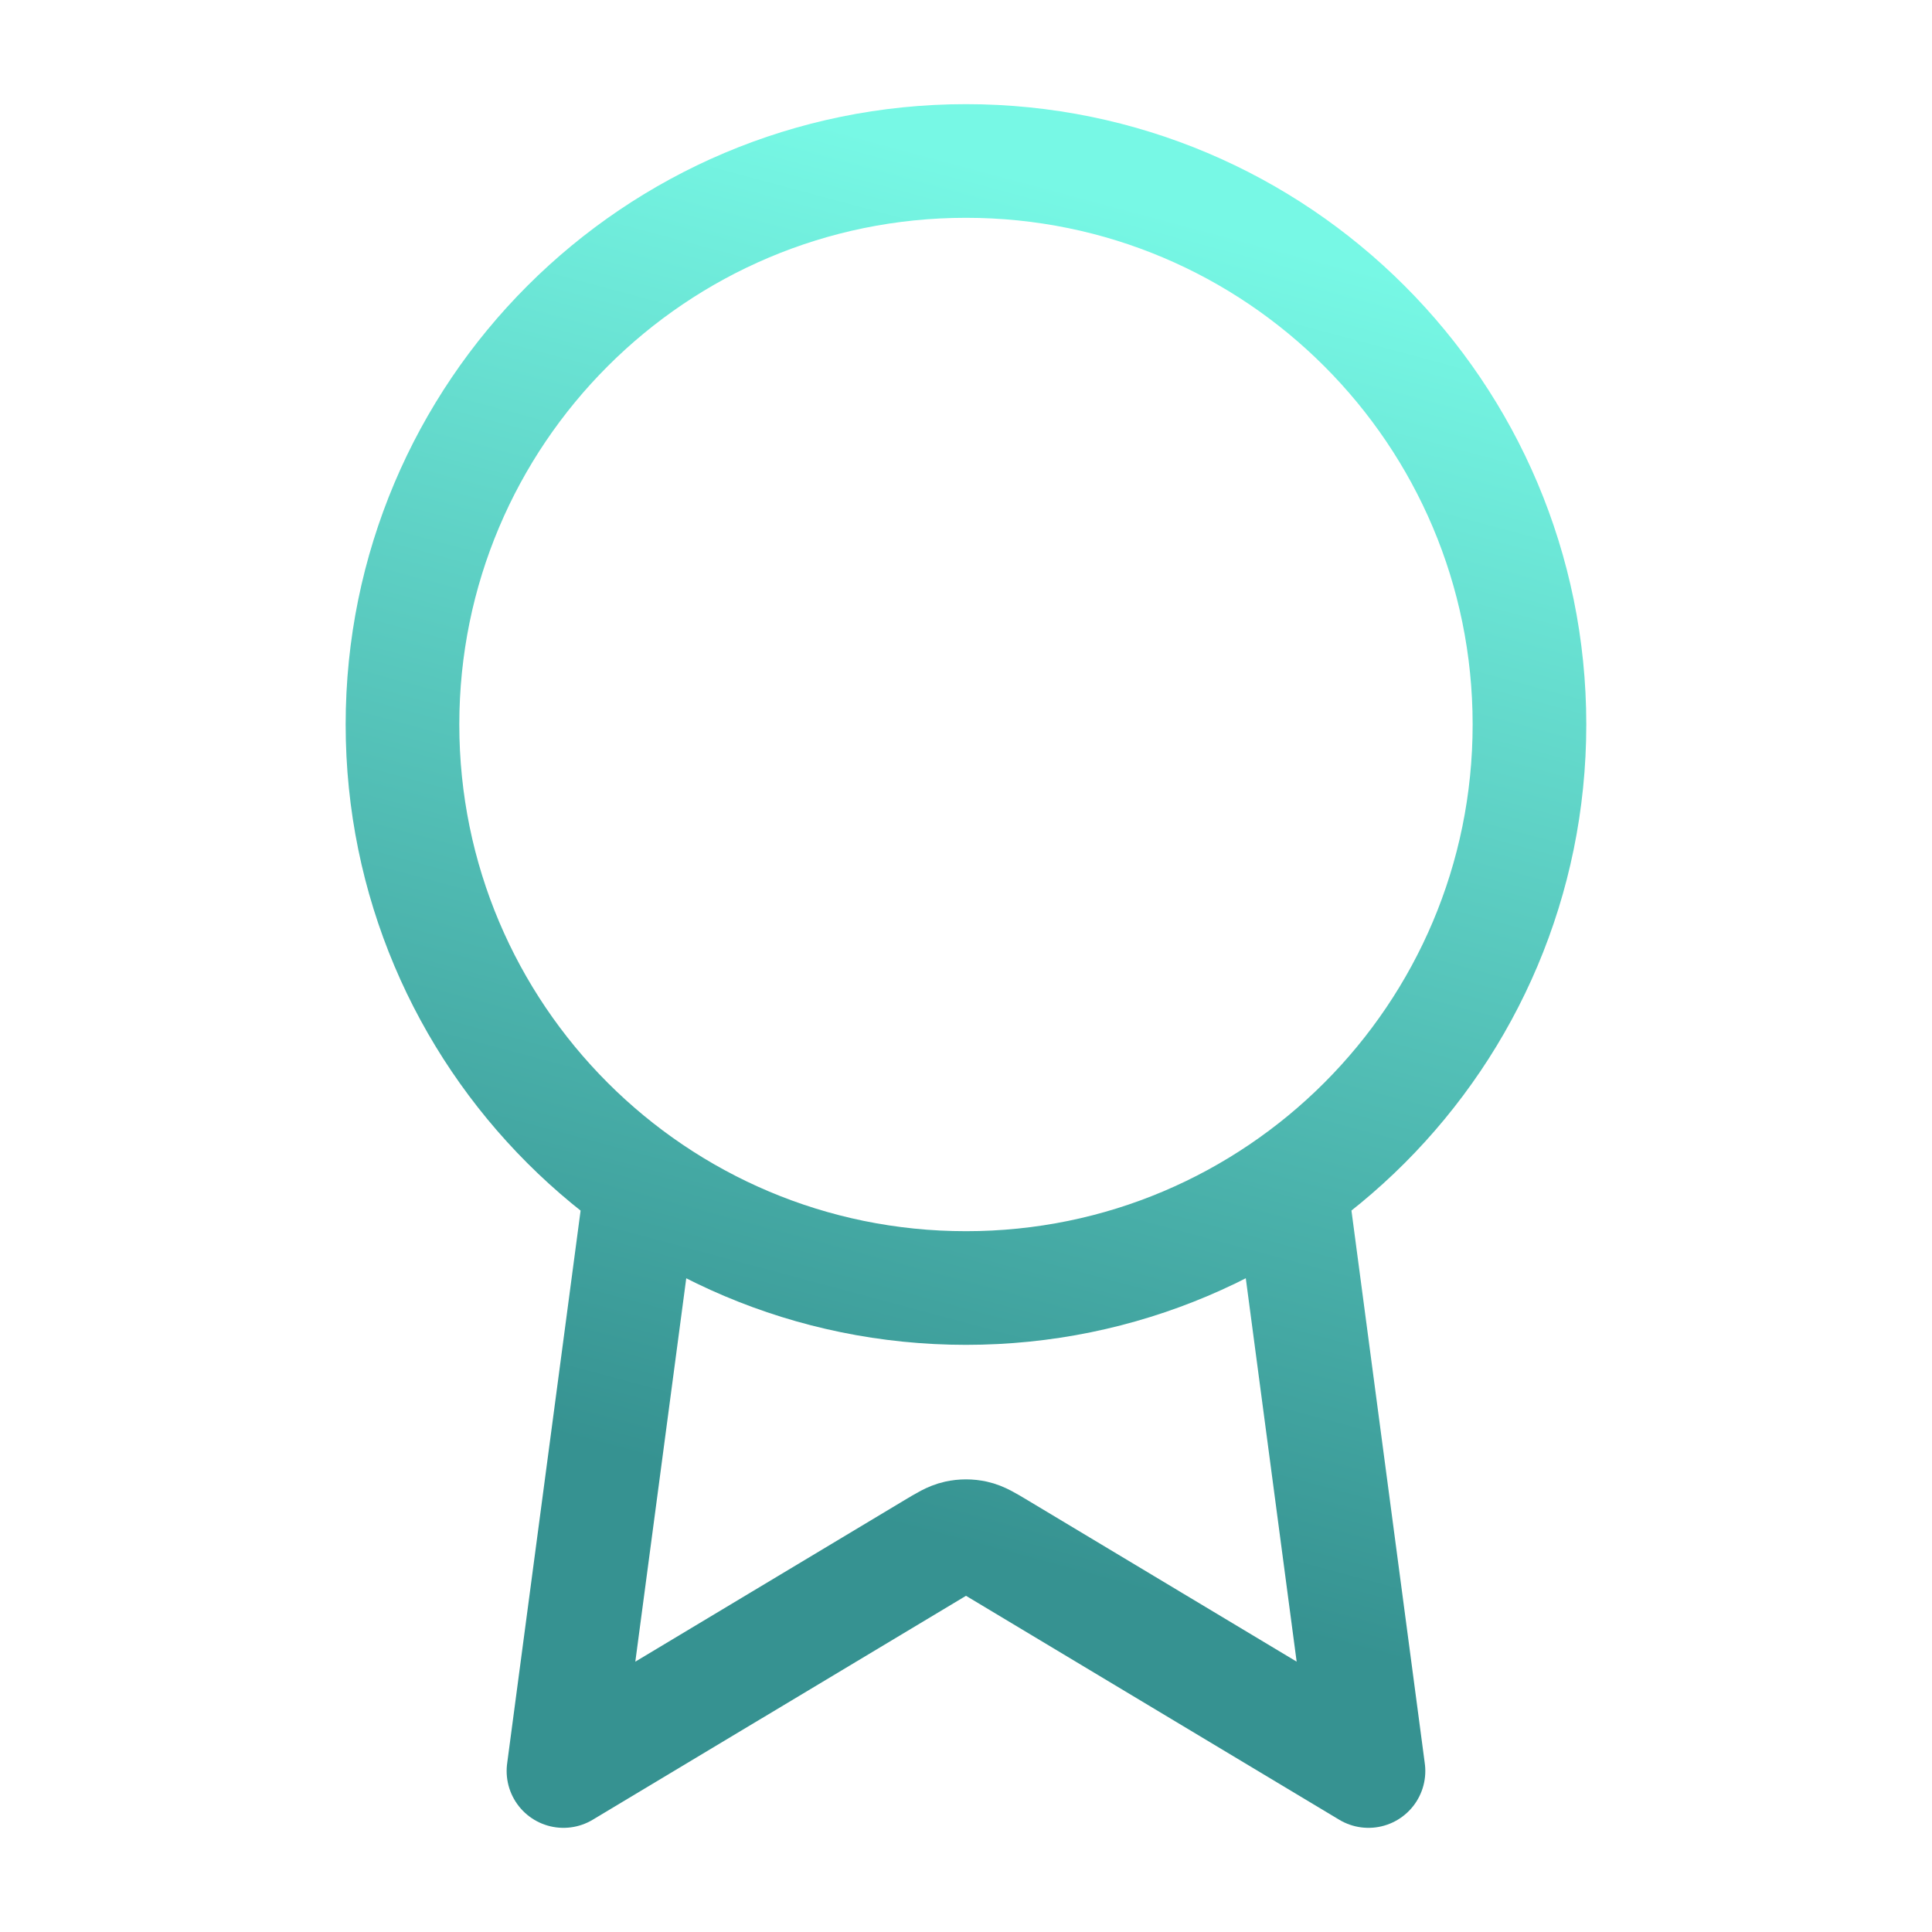 <?xml version="1.0" encoding="UTF-8"?> <svg xmlns="http://www.w3.org/2000/svg" width="34" height="34" viewBox="0 0 34 34" fill="none"><path d="M11.286 20.856L9.916 31.167L16.417 27.267C16.629 27.139 16.735 27.076 16.848 27.051C16.948 27.029 17.052 27.029 17.152 27.051C17.265 27.076 17.371 27.139 17.583 27.267L24.083 31.167L22.715 20.855M26.916 12.75C26.916 18.227 22.477 22.667 17 22.667C11.523 22.667 7.083 18.227 7.083 12.75C7.083 7.273 11.523 2.833 17 2.833C22.477 2.833 26.916 7.273 26.916 12.75Z" stroke="url(#paint0_linear_808_20381)" stroke-width="2" stroke-linecap="round" stroke-linejoin="round"></path><defs><linearGradient id="paint0_linear_808_20381" x1="17" y1="2.833" x2="10.887" y2="25.574" gradientUnits="userSpaceOnUse"><stop stop-color="#77F8E5"></stop><stop offset="1" stop-color="#369291"></stop></linearGradient></defs></svg> 
